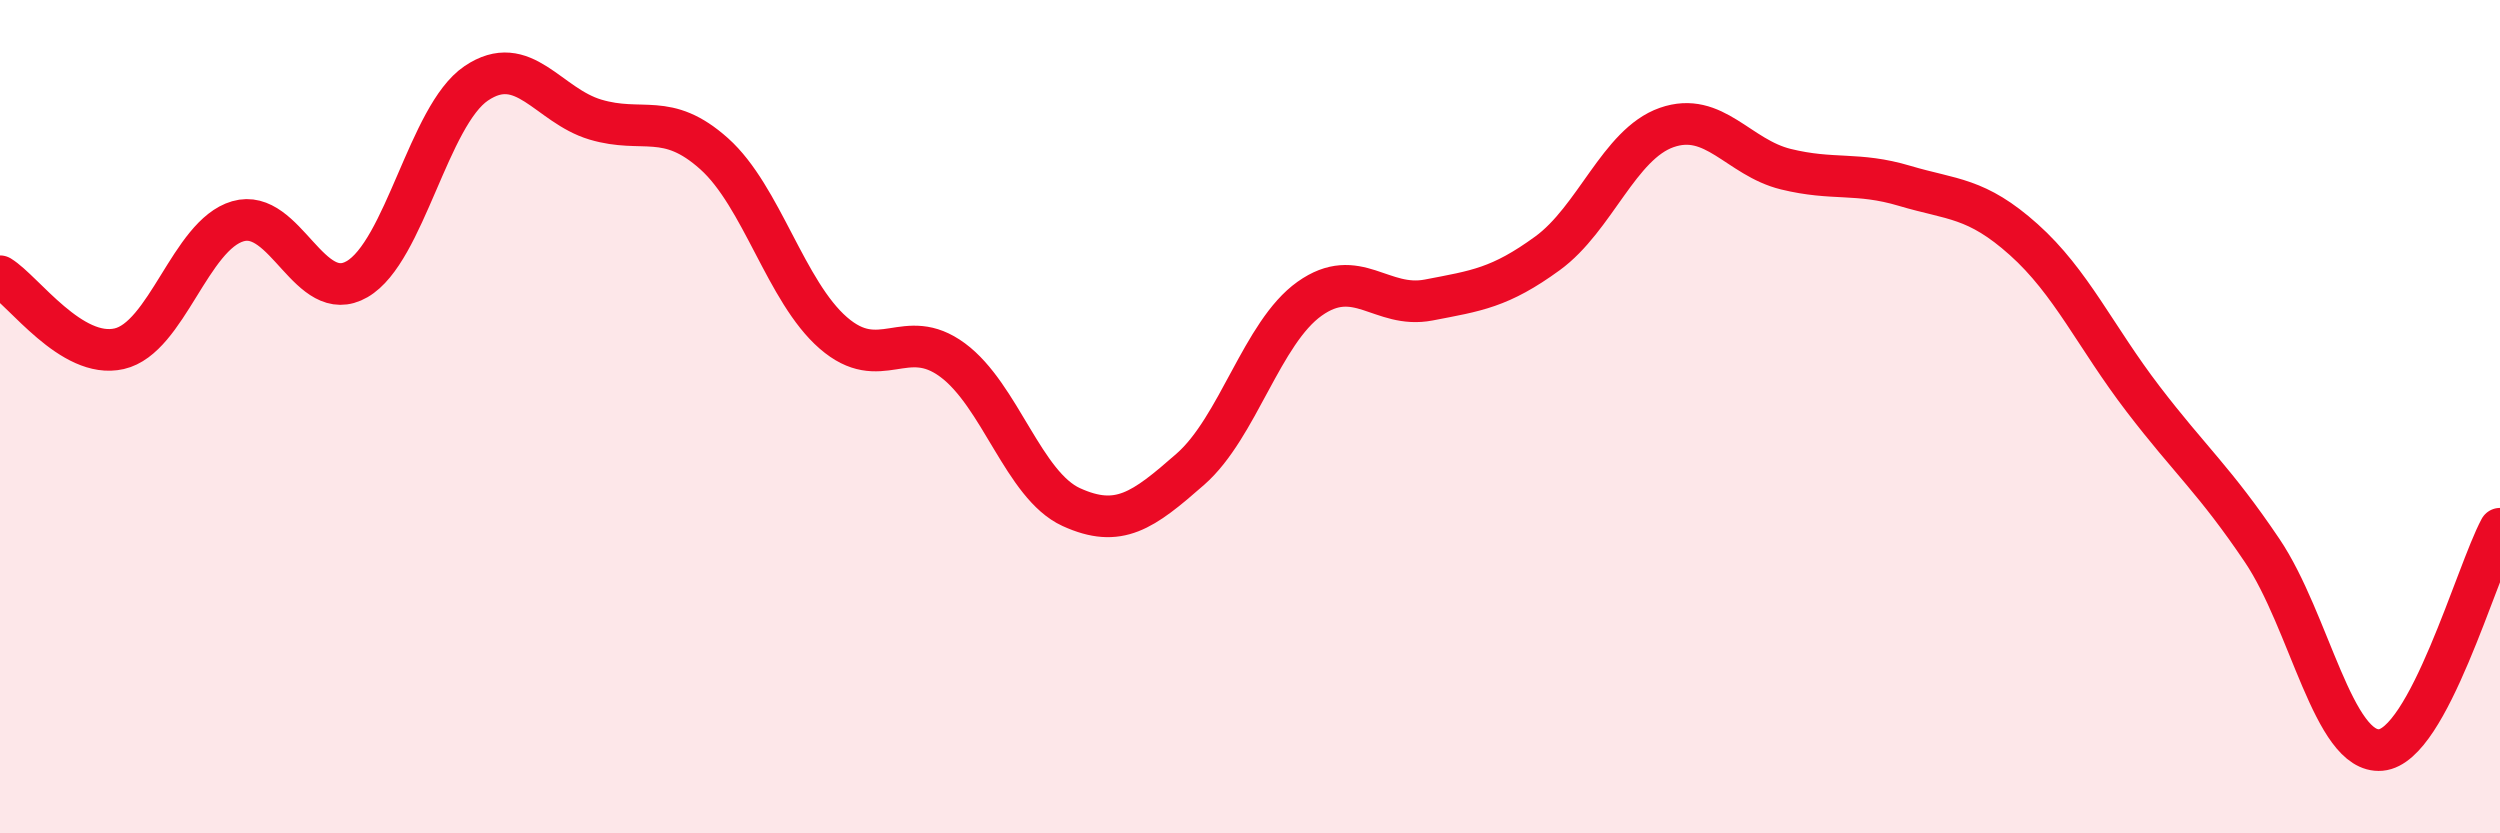 
    <svg width="60" height="20" viewBox="0 0 60 20" xmlns="http://www.w3.org/2000/svg">
      <path
        d="M 0,6.63 C 0.57,6.98 1.72,8.63 2.86,8.37 C 4,8.11 4.57,5.64 5.71,5.31 C 6.85,4.98 7.43,7.36 8.57,6.7 C 9.71,6.04 10.29,2.77 11.43,2 C 12.57,1.23 13.15,2.53 14.29,2.87 C 15.43,3.21 16,2.67 17.14,3.69 C 18.28,4.71 18.86,7 20,7.99 C 21.14,8.98 21.72,7.8 22.86,8.64 C 24,9.48 24.57,11.65 25.71,12.17 C 26.85,12.69 27.43,12.26 28.57,11.26 C 29.71,10.26 30.29,7.98 31.43,7.17 C 32.57,6.36 33.15,7.42 34.29,7.2 C 35.43,6.98 36,6.91 37.14,6.08 C 38.28,5.25 38.86,3.46 40,3.06 C 41.14,2.66 41.72,3.78 42.86,4.06 C 44,4.34 44.57,4.12 45.71,4.46 C 46.85,4.8 47.43,4.73 48.57,5.75 C 49.71,6.77 50.29,8.08 51.43,9.57 C 52.57,11.06 53.15,11.52 54.29,13.21 C 55.43,14.9 56,18.1 57.14,18 C 58.28,17.9 59.43,13.75 60,12.69L60 20L0 20Z"
        fill="#EB0A25"
        opacity="0.1"
        stroke-linecap="round"
        stroke-linejoin="round"
      />
      <path
        d="M 0,6.63 C 0.57,6.98 1.72,8.63 2.86,8.37 C 4,8.11 4.57,5.64 5.71,5.31 C 6.85,4.98 7.43,7.36 8.57,6.7 C 9.71,6.04 10.29,2.77 11.43,2 C 12.57,1.23 13.15,2.53 14.29,2.87 C 15.43,3.21 16,2.67 17.14,3.69 C 18.28,4.71 18.86,7 20,7.99 C 21.14,8.98 21.72,7.8 22.86,8.64 C 24,9.48 24.57,11.65 25.71,12.17 C 26.85,12.69 27.43,12.26 28.57,11.26 C 29.71,10.26 30.29,7.98 31.43,7.17 C 32.57,6.36 33.15,7.42 34.29,7.2 C 35.43,6.98 36,6.91 37.14,6.08 C 38.28,5.25 38.86,3.46 40,3.06 C 41.14,2.66 41.72,3.78 42.86,4.06 C 44,4.34 44.57,4.12 45.71,4.46 C 46.85,4.8 47.43,4.73 48.57,5.75 C 49.71,6.77 50.29,8.08 51.43,9.57 C 52.57,11.06 53.15,11.52 54.29,13.21 C 55.43,14.9 56,18.1 57.14,18 C 58.28,17.9 59.43,13.75 60,12.69"
        stroke="#EB0A25"
        stroke-width="1"
        fill="none"
        stroke-linecap="round"
        stroke-linejoin="round"
      />
    </svg>
  